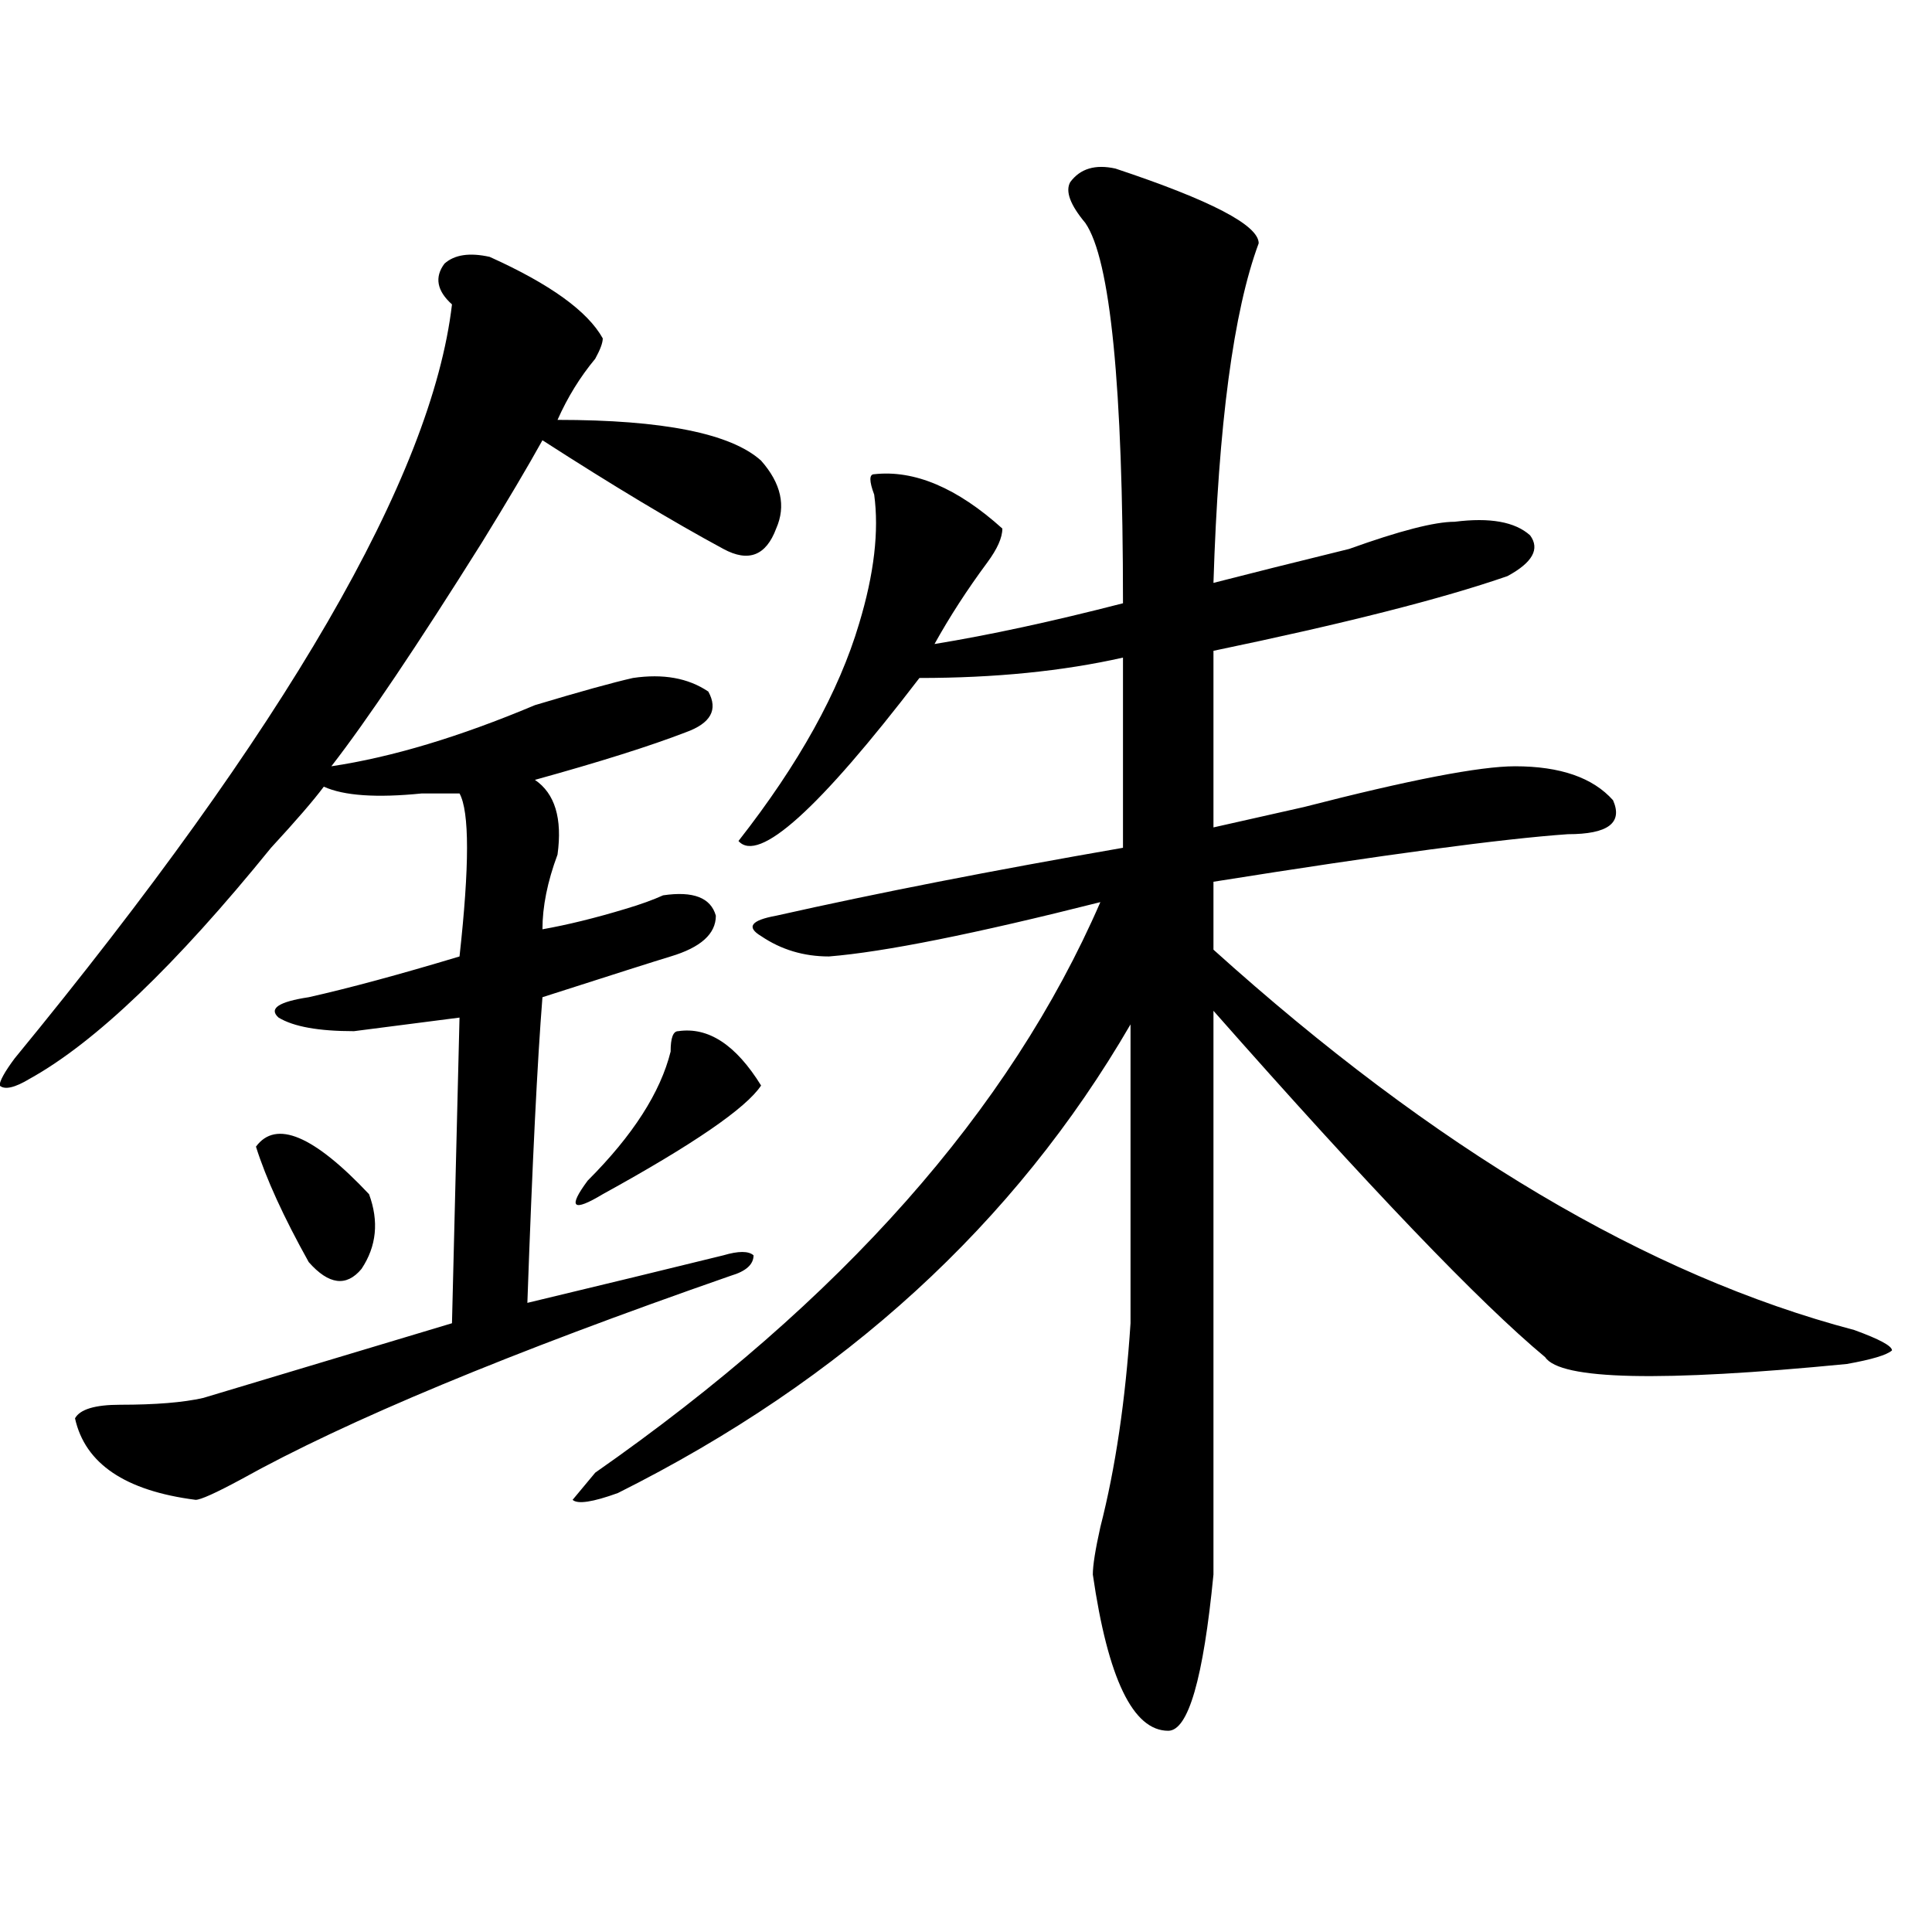 <?xml version="1.0" encoding="utf-8"?>
<!-- Generator: Adobe Illustrator 16.0.0, SVG Export Plug-In . SVG Version: 6.00 Build 0)  -->
<!DOCTYPE svg PUBLIC "-//W3C//DTD SVG 1.1//EN" "http://www.w3.org/Graphics/SVG/1.1/DTD/svg11.dtd">
<svg version="1.1" id="图层_1" xmlns="http://www.w3.org/2000/svg" xmlns:xlink="http://www.w3.org/1999/xlink" x="0px" y="0px"
	 width="1000px" height="1000px" viewBox="0 0 1000 1000" enable-background="new 0 0 1000 1000" xml:space="preserve">
<path d="M253.457,132.953c31.219,14.063,50.73,28.125,58.535,42.188c0,2.362-1.342,5.878-3.902,10.547
	c-7.805,9.394-14.329,19.94-19.512,31.641c54.633,0,89.754,7.031,105.363,21.094c10.365,11.755,12.987,23.456,7.805,35.156
	c-5.244,14.063-14.329,17.578-27.316,10.547c-26.036-14.063-57.255-32.794-93.656-56.25c-7.805,14.063-18.231,31.641-31.219,52.734
	c-33.841,53.943-59.877,92.615-78.047,116.016c31.219-4.669,66.34-15.216,105.363-31.641c23.414-7.031,40.304-11.7,50.73-14.063
	c15.609-2.307,28.597,0,39.023,7.031c5.183,9.394,1.28,16.425-11.707,21.094c-18.231,7.031-44.268,15.271-78.047,24.609
	c10.365,7.031,14.268,19.94,11.707,38.672c-5.244,14.063-7.805,26.972-7.805,38.672c12.987-2.307,27.316-5.822,42.926-10.547
	c7.805-2.307,14.268-4.669,19.512-7.031c15.609-2.307,24.694,1.209,27.316,10.547c0,9.394-7.805,16.425-23.414,21.094
	c-7.805,2.362-29.938,9.394-66.34,21.094c-2.622,32.85-5.244,85.584-7.805,158.203c39.023-9.338,72.803-17.578,101.461-24.609
	c7.805-2.307,12.987-2.307,15.609,0c0,4.725-3.902,8.24-11.707,10.547c-114.51,39.881-199.02,75.037-253.652,105.469
	c-13.049,7.031-20.854,10.547-23.414,10.547c-36.463-4.669-57.255-18.731-62.438-42.188c2.561-4.669,10.365-7.031,23.414-7.031
	c18.17,0,32.499-1.153,42.926-3.516c39.023-11.7,81.949-24.609,128.777-38.672l3.902-158.203
	c-18.231,2.362-36.463,4.725-54.633,7.031c-18.231,0-31.219-2.307-39.023-7.031c-5.244-4.669,0-8.185,15.609-10.547
	c20.792-4.669,46.828-11.7,78.047-21.094c5.183-46.856,5.183-74.981,0-84.375c-5.244,0-11.707,0-19.512,0
	c-23.414,2.362-40.365,1.209-50.73-3.516c-5.244,7.031-14.329,17.578-27.316,31.641c-49.45,60.975-91.096,100.8-124.875,119.531
	c-7.805,4.725-13.049,5.878-15.609,3.516c0-2.307,2.561-7.031,7.805-14.063C148.094,376.74,223.519,246.661,233.945,157.563
	c-7.805-7.031-9.146-14.063-3.902-21.094C235.226,131.8,243.03,130.646,253.457,132.953z M132.484,593.5
	c10.365-14.063,29.877-5.822,58.535,24.609c5.183,14.063,3.902,26.972-3.902,38.672c-7.805,9.394-16.951,8.24-27.316-3.516
	C146.752,629.865,137.667,609.925,132.484,593.5z M577.352,87.25c49.389,16.425,74.145,29.333,74.145,38.672
	c-13.049,35.156-20.854,93.769-23.414,175.781c18.17-4.669,41.584-10.547,70.242-17.578c25.975-9.338,44.206-14.063,54.633-14.063
	c18.17-2.307,31.219,0,39.023,7.031c5.183,7.031,1.28,14.063-11.707,21.094c-33.841,11.756-84.571,24.609-152.191,38.672v91.406
	c10.365-2.307,25.975-5.822,46.828-10.547c54.633-14.063,91.034-21.094,109.266-21.094c23.414,0,40.304,5.878,50.73,17.578
	c5.183,11.756-2.622,17.578-23.414,17.578c-33.841,2.362-94.998,10.547-183.41,24.609v35.156
	c114.448,103.162,224.994,168.75,331.699,196.875c12.987,4.725,19.512,8.24,19.512,10.547c-2.622,2.362-10.427,4.725-23.414,7.031
	c-96.278,9.394-148.289,8.24-156.094-3.516c-33.841-28.125-91.096-87.891-171.703-179.297c0,96.131,0,193.359,0,291.797
	c-5.244,53.888-13.049,80.859-23.414,80.859c-18.231,0-31.219-26.972-39.023-80.859c0-4.725,1.28-12.854,3.902-24.609
	c7.805-30.432,12.987-65.588,15.609-105.469c0-53.888,0-105.469,0-154.688C525.279,633.381,436.867,714.24,319.797,772.797
	c-13.049,4.725-20.854,5.878-23.414,3.516l11.707-14.063c127.436-89.044,214.629-187.481,261.457-295.313
	c-65.06,16.425-111.888,25.818-140.484,28.125c-13.049,0-24.756-3.516-35.121-10.547c-7.805-4.669-5.244-8.185,7.805-10.547
	c52.011-11.7,111.826-23.4,179.508-35.156v-98.438c-31.219,7.031-66.34,10.547-105.363,10.547
	c-52.072,68.006-83.291,96.131-93.656,84.375c31.219-39.825,52.011-77.344,62.438-112.5c7.805-25.763,10.365-48.01,7.805-66.797
	c-2.622-7.031-2.622-10.547,0-10.547c20.792-2.308,42.926,7.031,66.34,28.125c0,4.725-2.622,10.547-7.805,17.578
	c-10.427,14.063-19.512,28.125-27.316,42.188c28.597-4.669,61.096-11.7,97.559-21.094c0-112.5-6.524-178.089-19.512-196.875
	c-7.805-9.339-10.427-16.37-7.805-21.094C559.12,87.25,566.925,84.942,577.352,87.25z M351.016,533.734
	c15.609-2.307,29.877,7.031,42.926,28.125c-7.805,11.756-35.121,30.487-81.949,56.25c-15.609,9.394-18.231,7.031-7.805-7.031
	c23.414-23.4,37.682-45.703,42.926-66.797C347.113,537.25,348.394,533.734,351.016,533.734z"/>
</svg>
